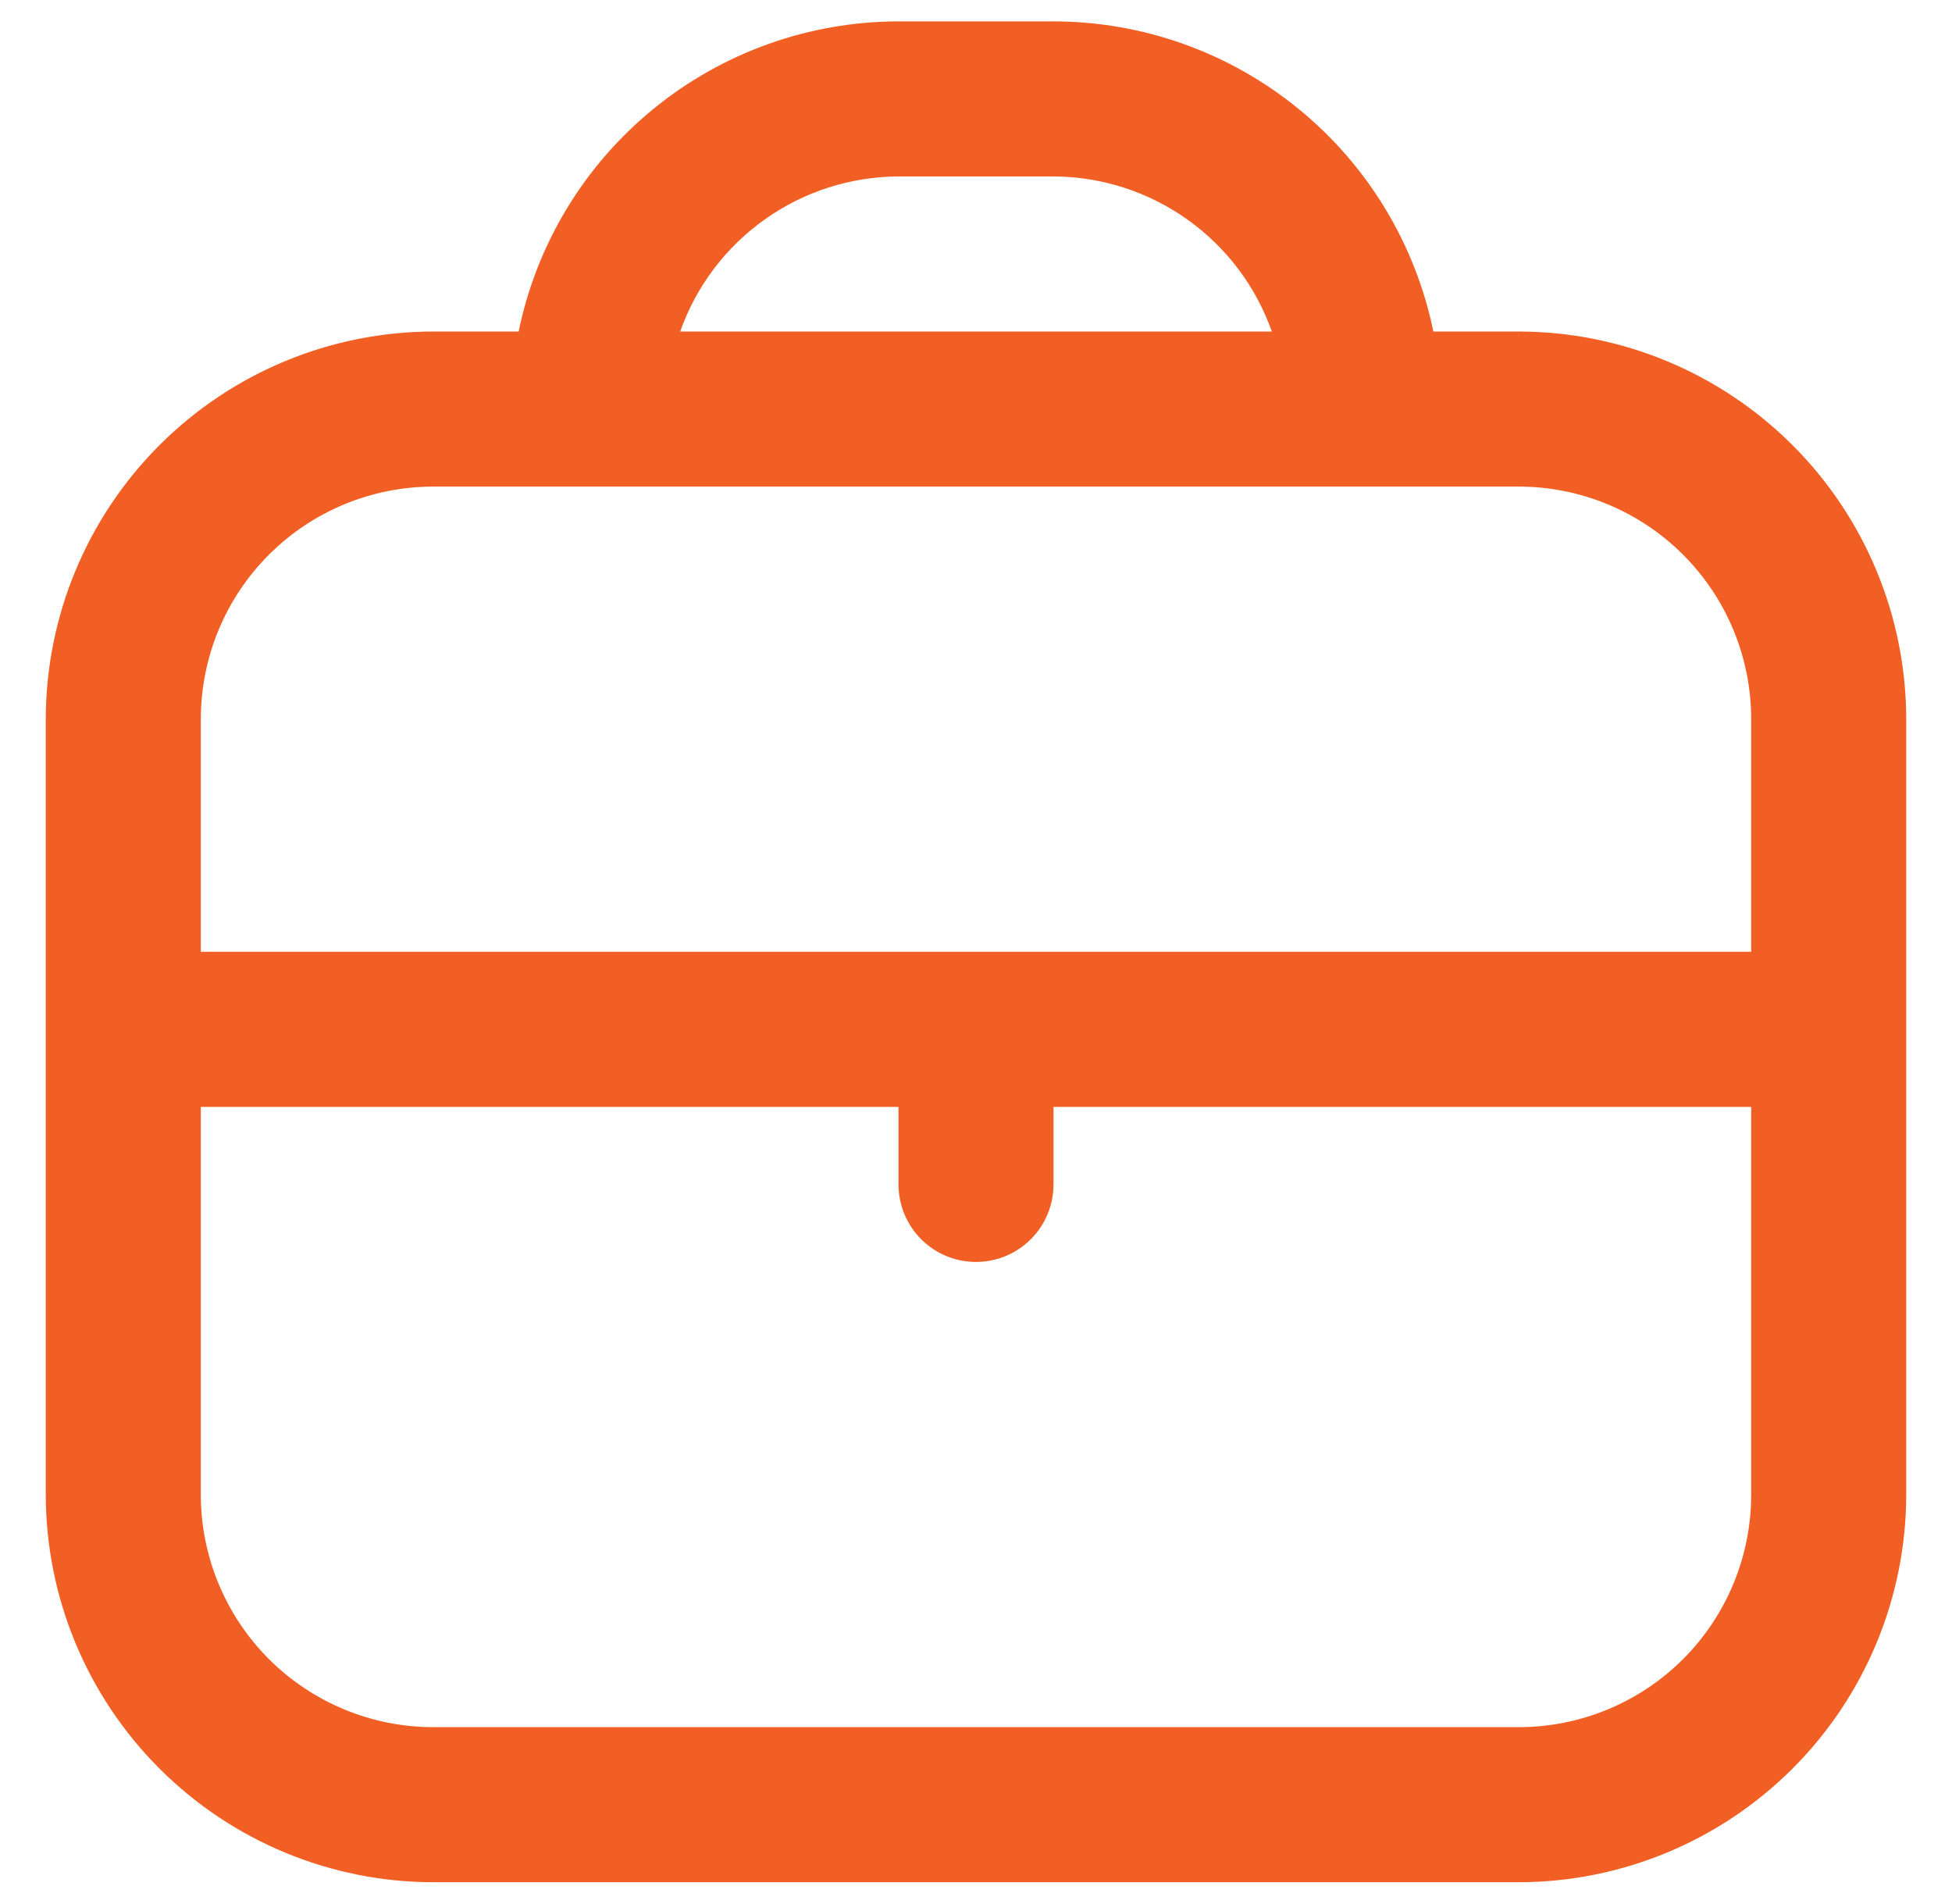 <svg xmlns="http://www.w3.org/2000/svg" width="40" height="39" viewBox="0 0 40 39" fill="none"><path d="M31.12 6.792H29.372C29.004 4.999 28.028 3.388 26.61 2.231C25.192 1.073 23.419 0.44 21.588 0.438L18.412 0.438C16.581 0.44 14.808 1.073 13.39 2.231C11.972 3.388 10.996 4.999 10.628 6.792H8.88C6.774 6.794 4.756 7.632 3.267 9.121C1.778 10.61 0.94 12.629 0.938 14.734L0.938 30.62C0.94 32.726 1.778 34.744 3.267 36.233C4.756 37.722 6.774 38.56 8.88 38.562H31.12C33.226 38.56 35.244 37.722 36.733 36.233C38.222 34.744 39.06 32.726 39.062 30.62V14.734C39.06 12.629 38.222 10.61 36.733 9.121C35.244 7.632 33.226 6.794 31.12 6.792ZM18.412 3.615H21.588C22.571 3.619 23.528 3.926 24.328 4.495C25.129 5.063 25.735 5.866 26.062 6.792H13.938C14.265 5.866 14.871 5.063 15.672 4.495C16.472 3.926 17.429 3.619 18.412 3.615ZM8.88 9.969H31.12C32.384 9.969 33.596 10.471 34.49 11.365C35.383 12.258 35.885 13.47 35.885 14.734V19.5H4.115V14.734C4.115 13.47 4.617 12.258 5.51 11.365C6.404 10.471 7.616 9.969 8.88 9.969ZM31.12 35.385H8.88C7.616 35.385 6.404 34.883 5.51 33.99C4.617 33.096 4.115 31.884 4.115 30.62V22.677H18.412V24.266C18.412 24.687 18.579 25.091 18.877 25.389C19.175 25.687 19.579 25.854 20 25.854C20.421 25.854 20.825 25.687 21.123 25.389C21.421 25.091 21.588 24.687 21.588 24.266V22.677H35.885V30.62C35.885 31.884 35.383 33.096 34.49 33.99C33.596 34.883 32.384 35.385 31.12 35.385Z" fill="#F15F24"></path></svg>